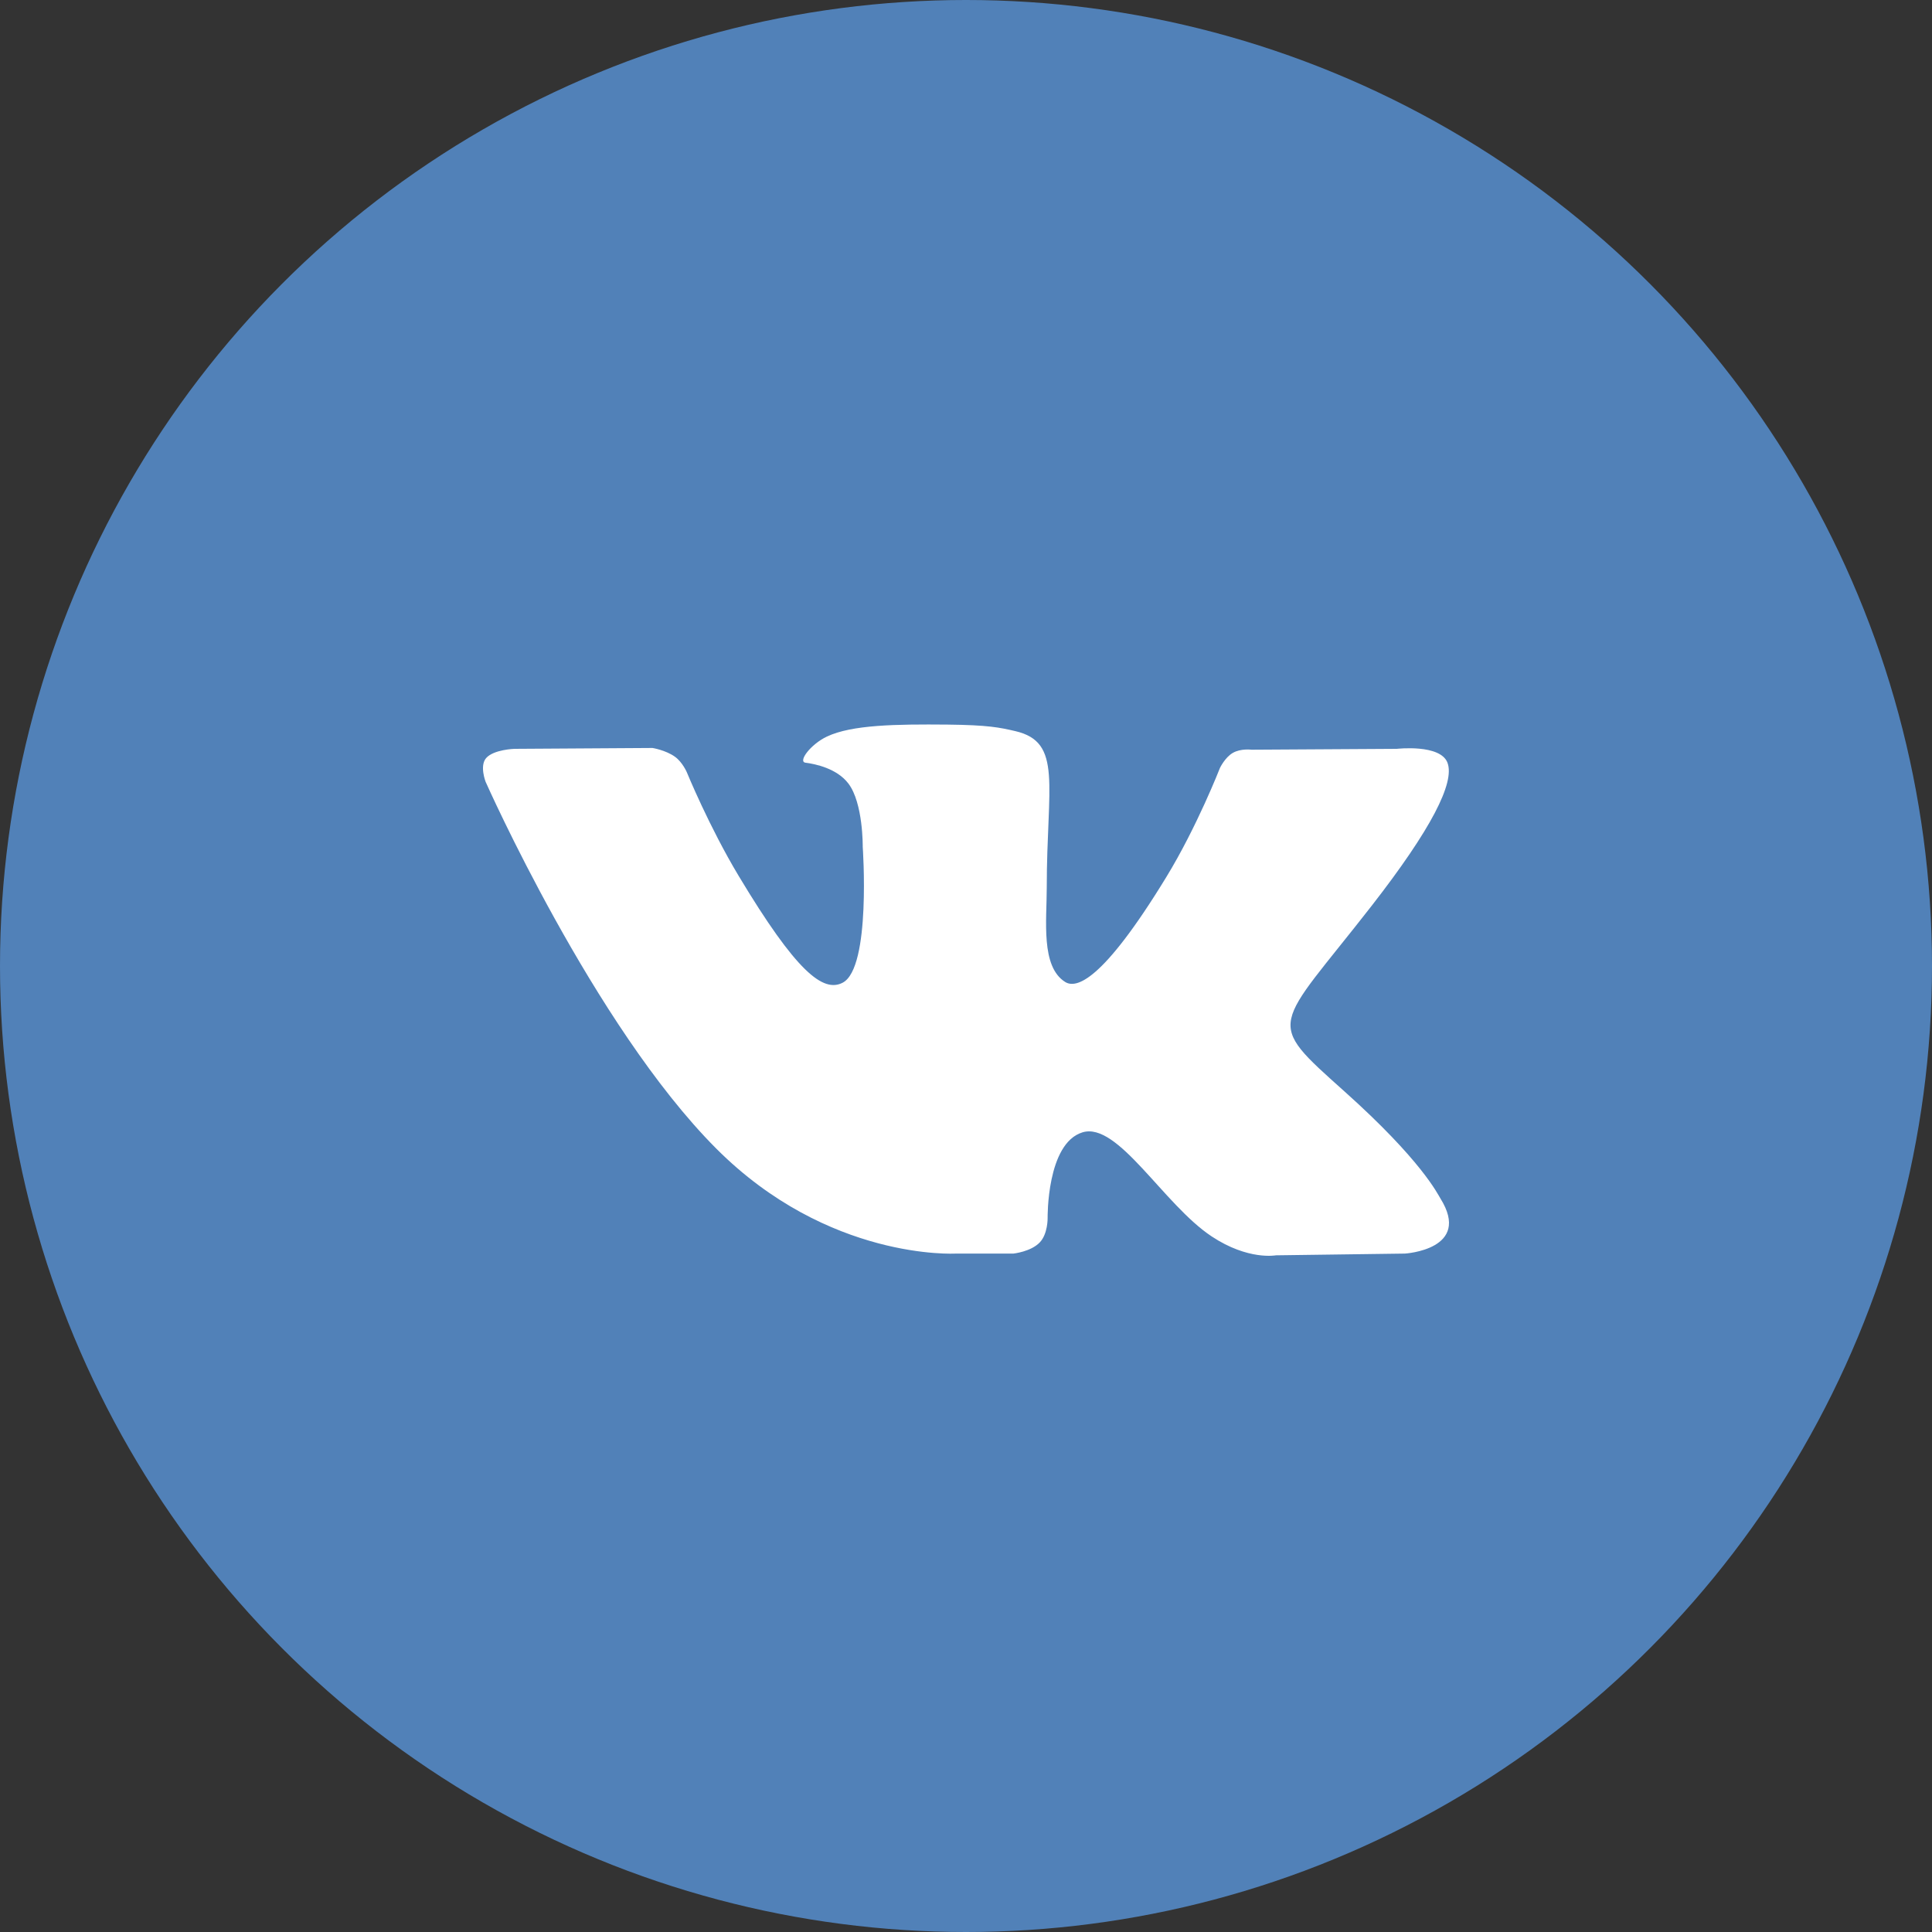 <?xml version="1.0" encoding="UTF-8"?> <svg xmlns="http://www.w3.org/2000/svg" width="40" height="40" viewBox="0 0 40 40" fill="none"><rect x="0" y="0" width="40" height="40" fill="#333333" stroke="none"/><circle cx="20" cy="20" r="20" fill="#5181B8"></circle><path fill-rule="evenodd" clip-rule="evenodd" d="M19.785 25.954H20.981C20.981 25.954 21.342 25.916 21.526 25.724C21.696 25.548 21.69 25.218 21.69 25.218C21.69 25.218 21.667 23.671 22.412 23.444C23.145 23.219 24.088 24.938 25.087 25.599C25.842 26.099 26.416 25.99 26.416 25.99L29.087 25.954C29.087 25.954 30.484 25.871 29.822 24.812C29.767 24.725 29.436 24.028 27.836 22.597C26.161 21.098 26.385 21.34 28.403 18.748C29.631 17.169 30.123 16.206 29.969 15.793C29.823 15.4 28.919 15.504 28.919 15.504L25.912 15.522C25.912 15.522 25.689 15.492 25.524 15.588C25.362 15.681 25.258 15.899 25.258 15.899C25.258 15.899 24.782 17.12 24.147 18.159C22.808 20.352 22.273 20.467 22.054 20.331C21.545 20.014 21.672 19.057 21.672 18.377C21.672 16.252 22.006 15.366 21.021 15.137C20.694 15.061 20.454 15.011 19.618 15.002C18.545 14.992 17.637 15.006 17.122 15.249C16.78 15.41 16.516 15.77 16.677 15.791C16.876 15.816 17.326 15.908 17.564 16.221C17.873 16.625 17.862 17.533 17.862 17.533C17.862 17.533 18.039 20.034 17.448 20.345C17.043 20.558 16.487 20.123 15.293 18.134C14.681 17.115 14.22 15.989 14.22 15.989C14.22 15.989 14.13 15.778 13.972 15.666C13.779 15.529 13.509 15.486 13.509 15.486L10.652 15.504C10.652 15.504 10.223 15.516 10.065 15.695C9.925 15.855 10.054 16.186 10.054 16.186C10.054 16.186 12.291 21.233 14.825 23.776C17.148 26.107 19.785 25.954 19.785 25.954Z" fill="white"></path></svg> 